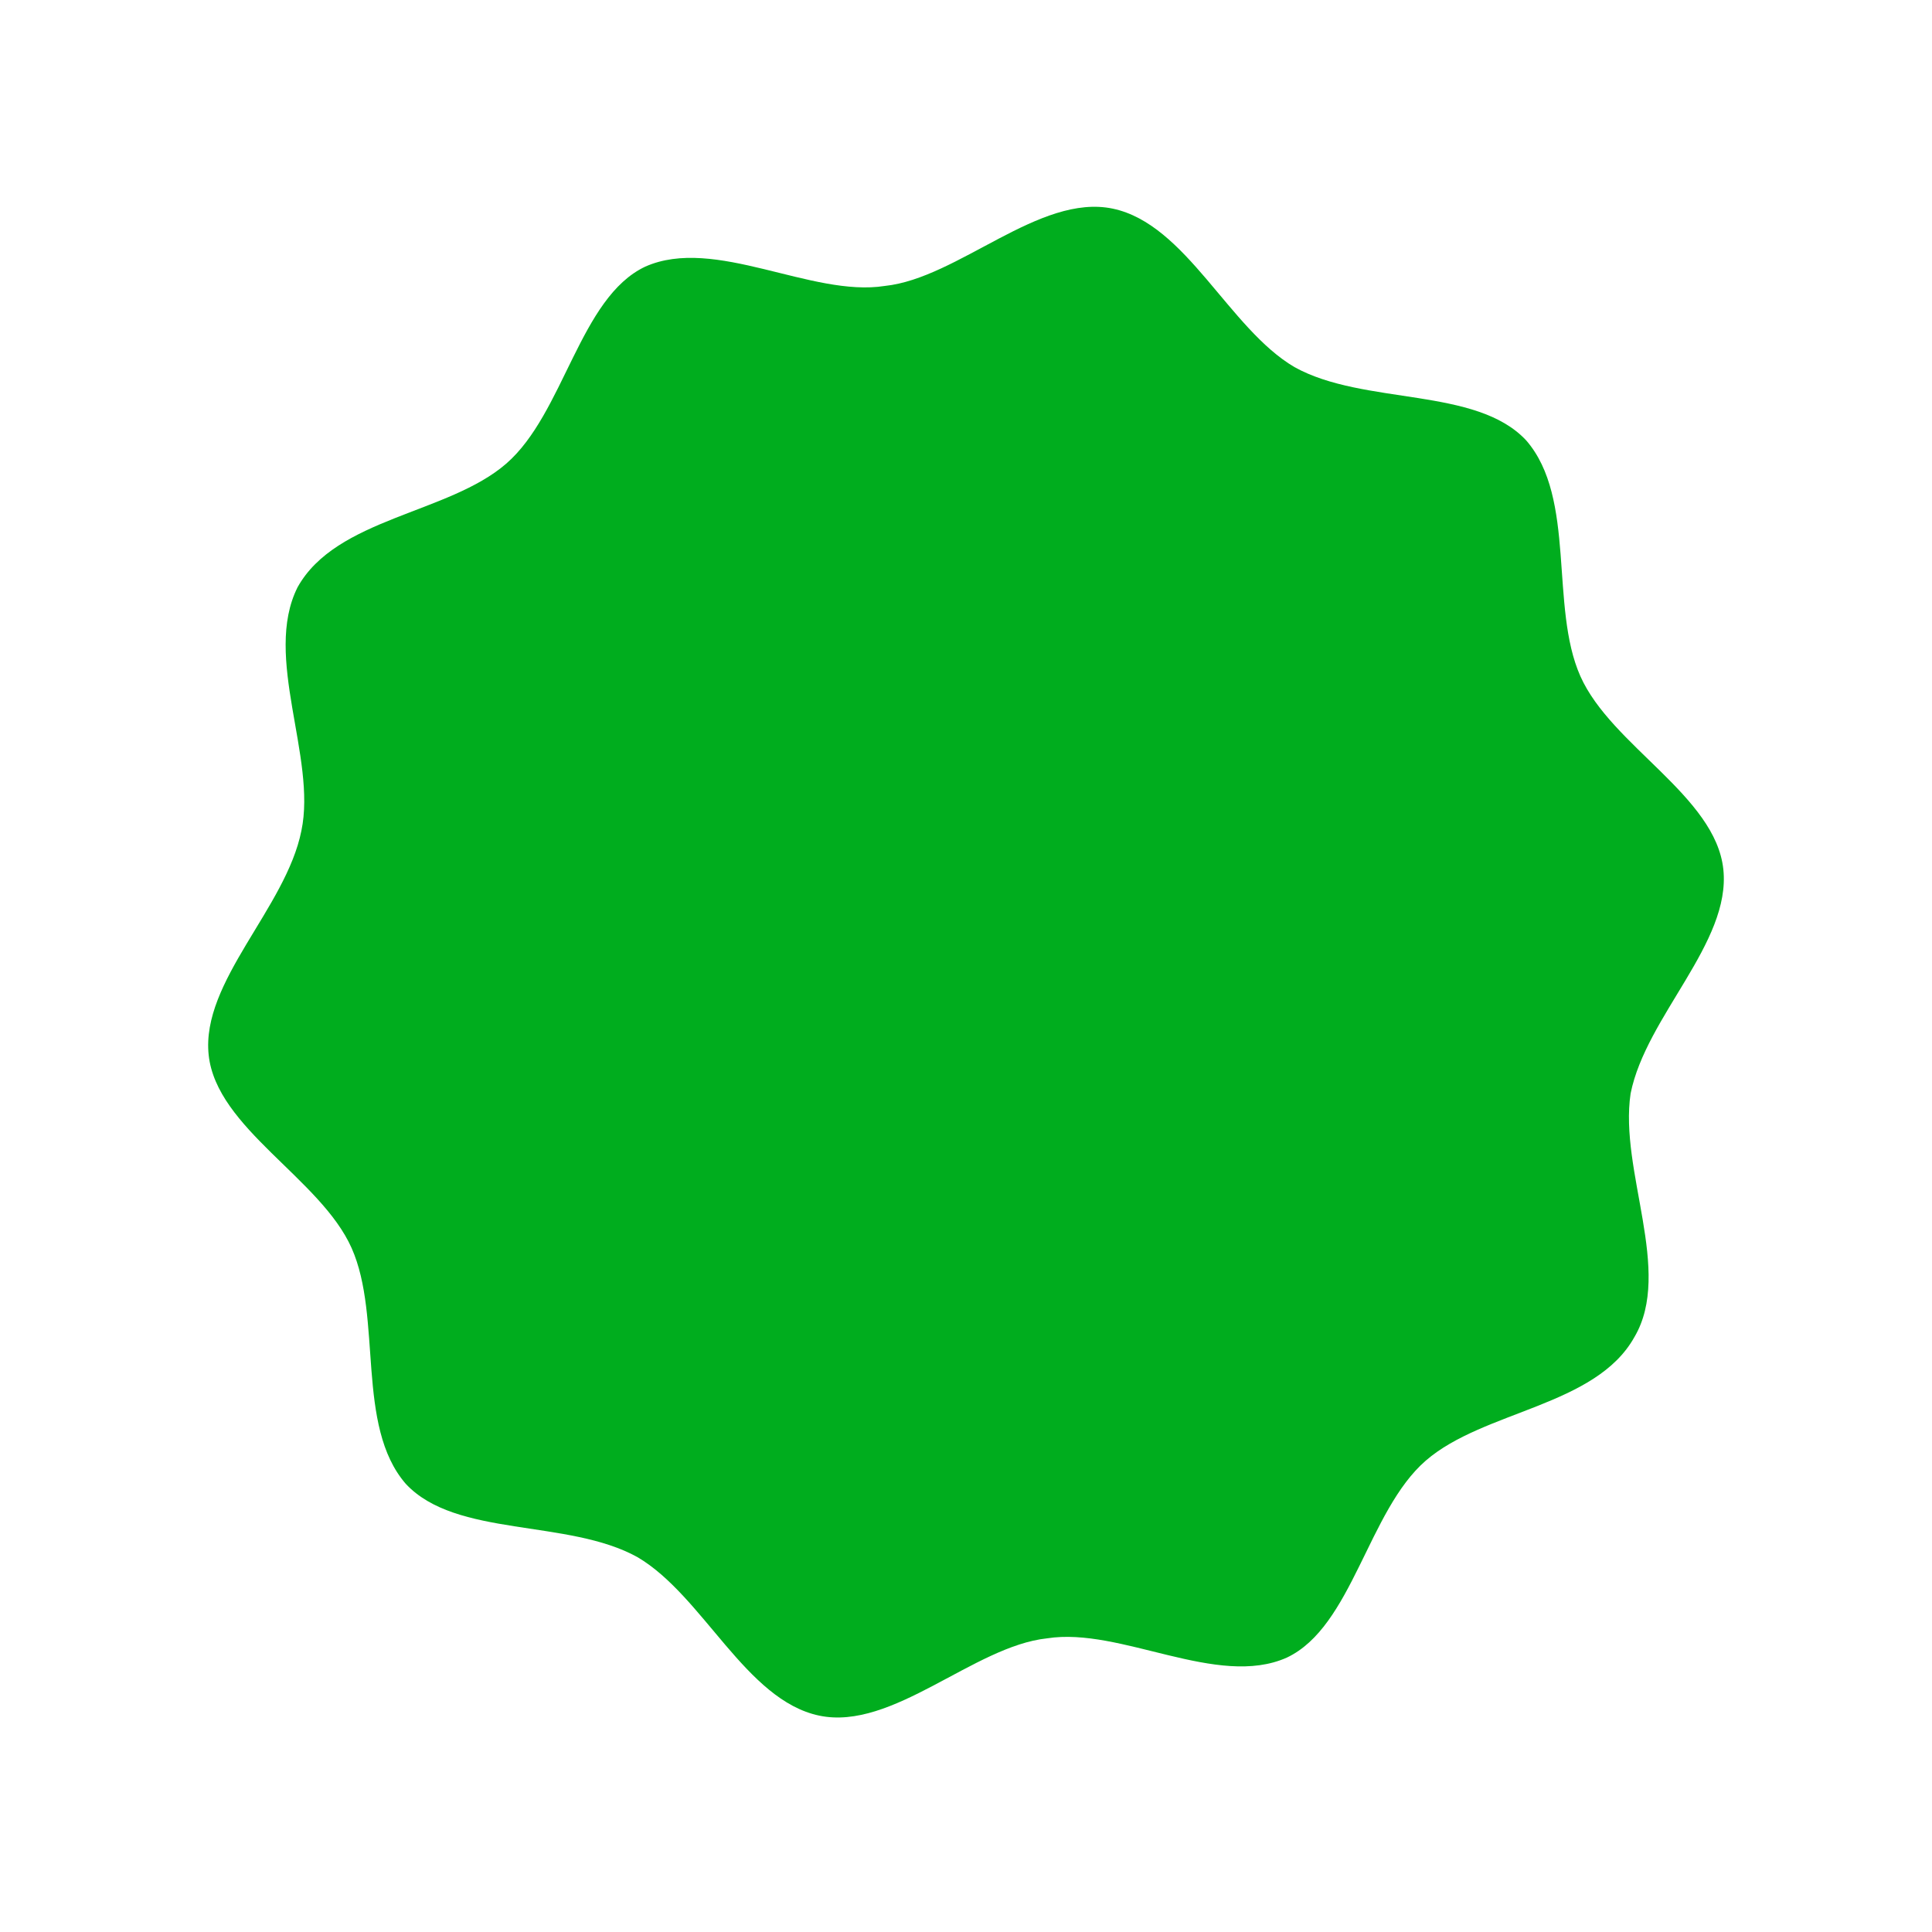 <?xml version="1.0" encoding="utf-8"?>
<!-- Generator: Adobe Illustrator 24.3.0, SVG Export Plug-In . SVG Version: 6.00 Build 0)  -->
<svg version="1.1" id="圖層_1" xmlns="http://www.w3.org/2000/svg" xmlns:xlink="http://www.w3.org/1999/xlink" x="0px" y="0px"
	 viewBox="0 0 50 50" style="enable-background:new 0 0 50 50;" xml:space="preserve">
<style type="text/css">
	.st0{fill:#00AD1E;}
	.st1{fill:#FFB100;}
</style>
<path class="st0" d="M42.3,34.6c-1,1.8-3.9,1.9-5.4,3.2c-1.5,1.3-1.9,4.3-3.6,5.1c-1.8,0.8-4.3-0.8-6.2-0.5c-1.9,0.2-4,2.4-5.9,2
	c-1.9-0.4-3-3.1-4.7-4.1c-1.8-1-4.7-0.5-6-1.9c-1.3-1.5-0.6-4.3-1.4-6.1c-0.8-1.8-3.5-3.1-3.7-5c-0.2-1.9,2-3.8,2.4-5.8
	c0.4-1.9-1-4.5-0.1-6.3c1-1.8,3.9-1.9,5.4-3.2c1.5-1.3,1.9-4.3,3.6-5.1c1.8-0.8,4.3,0.8,6.2,0.5c1.9-0.2,4-2.4,5.9-2
	c1.9,0.4,3,3.1,4.7,4.1c1.8,1,4.7,0.5,6,1.9c1.3,1.5,0.6,4.3,1.4,6.1c0.8,1.8,3.5,3.1,3.7,5c0.2,1.9-2,3.8-2.4,5.8
	C41.9,30.3,43.3,32.9,42.3,34.6z"/>
</svg>
